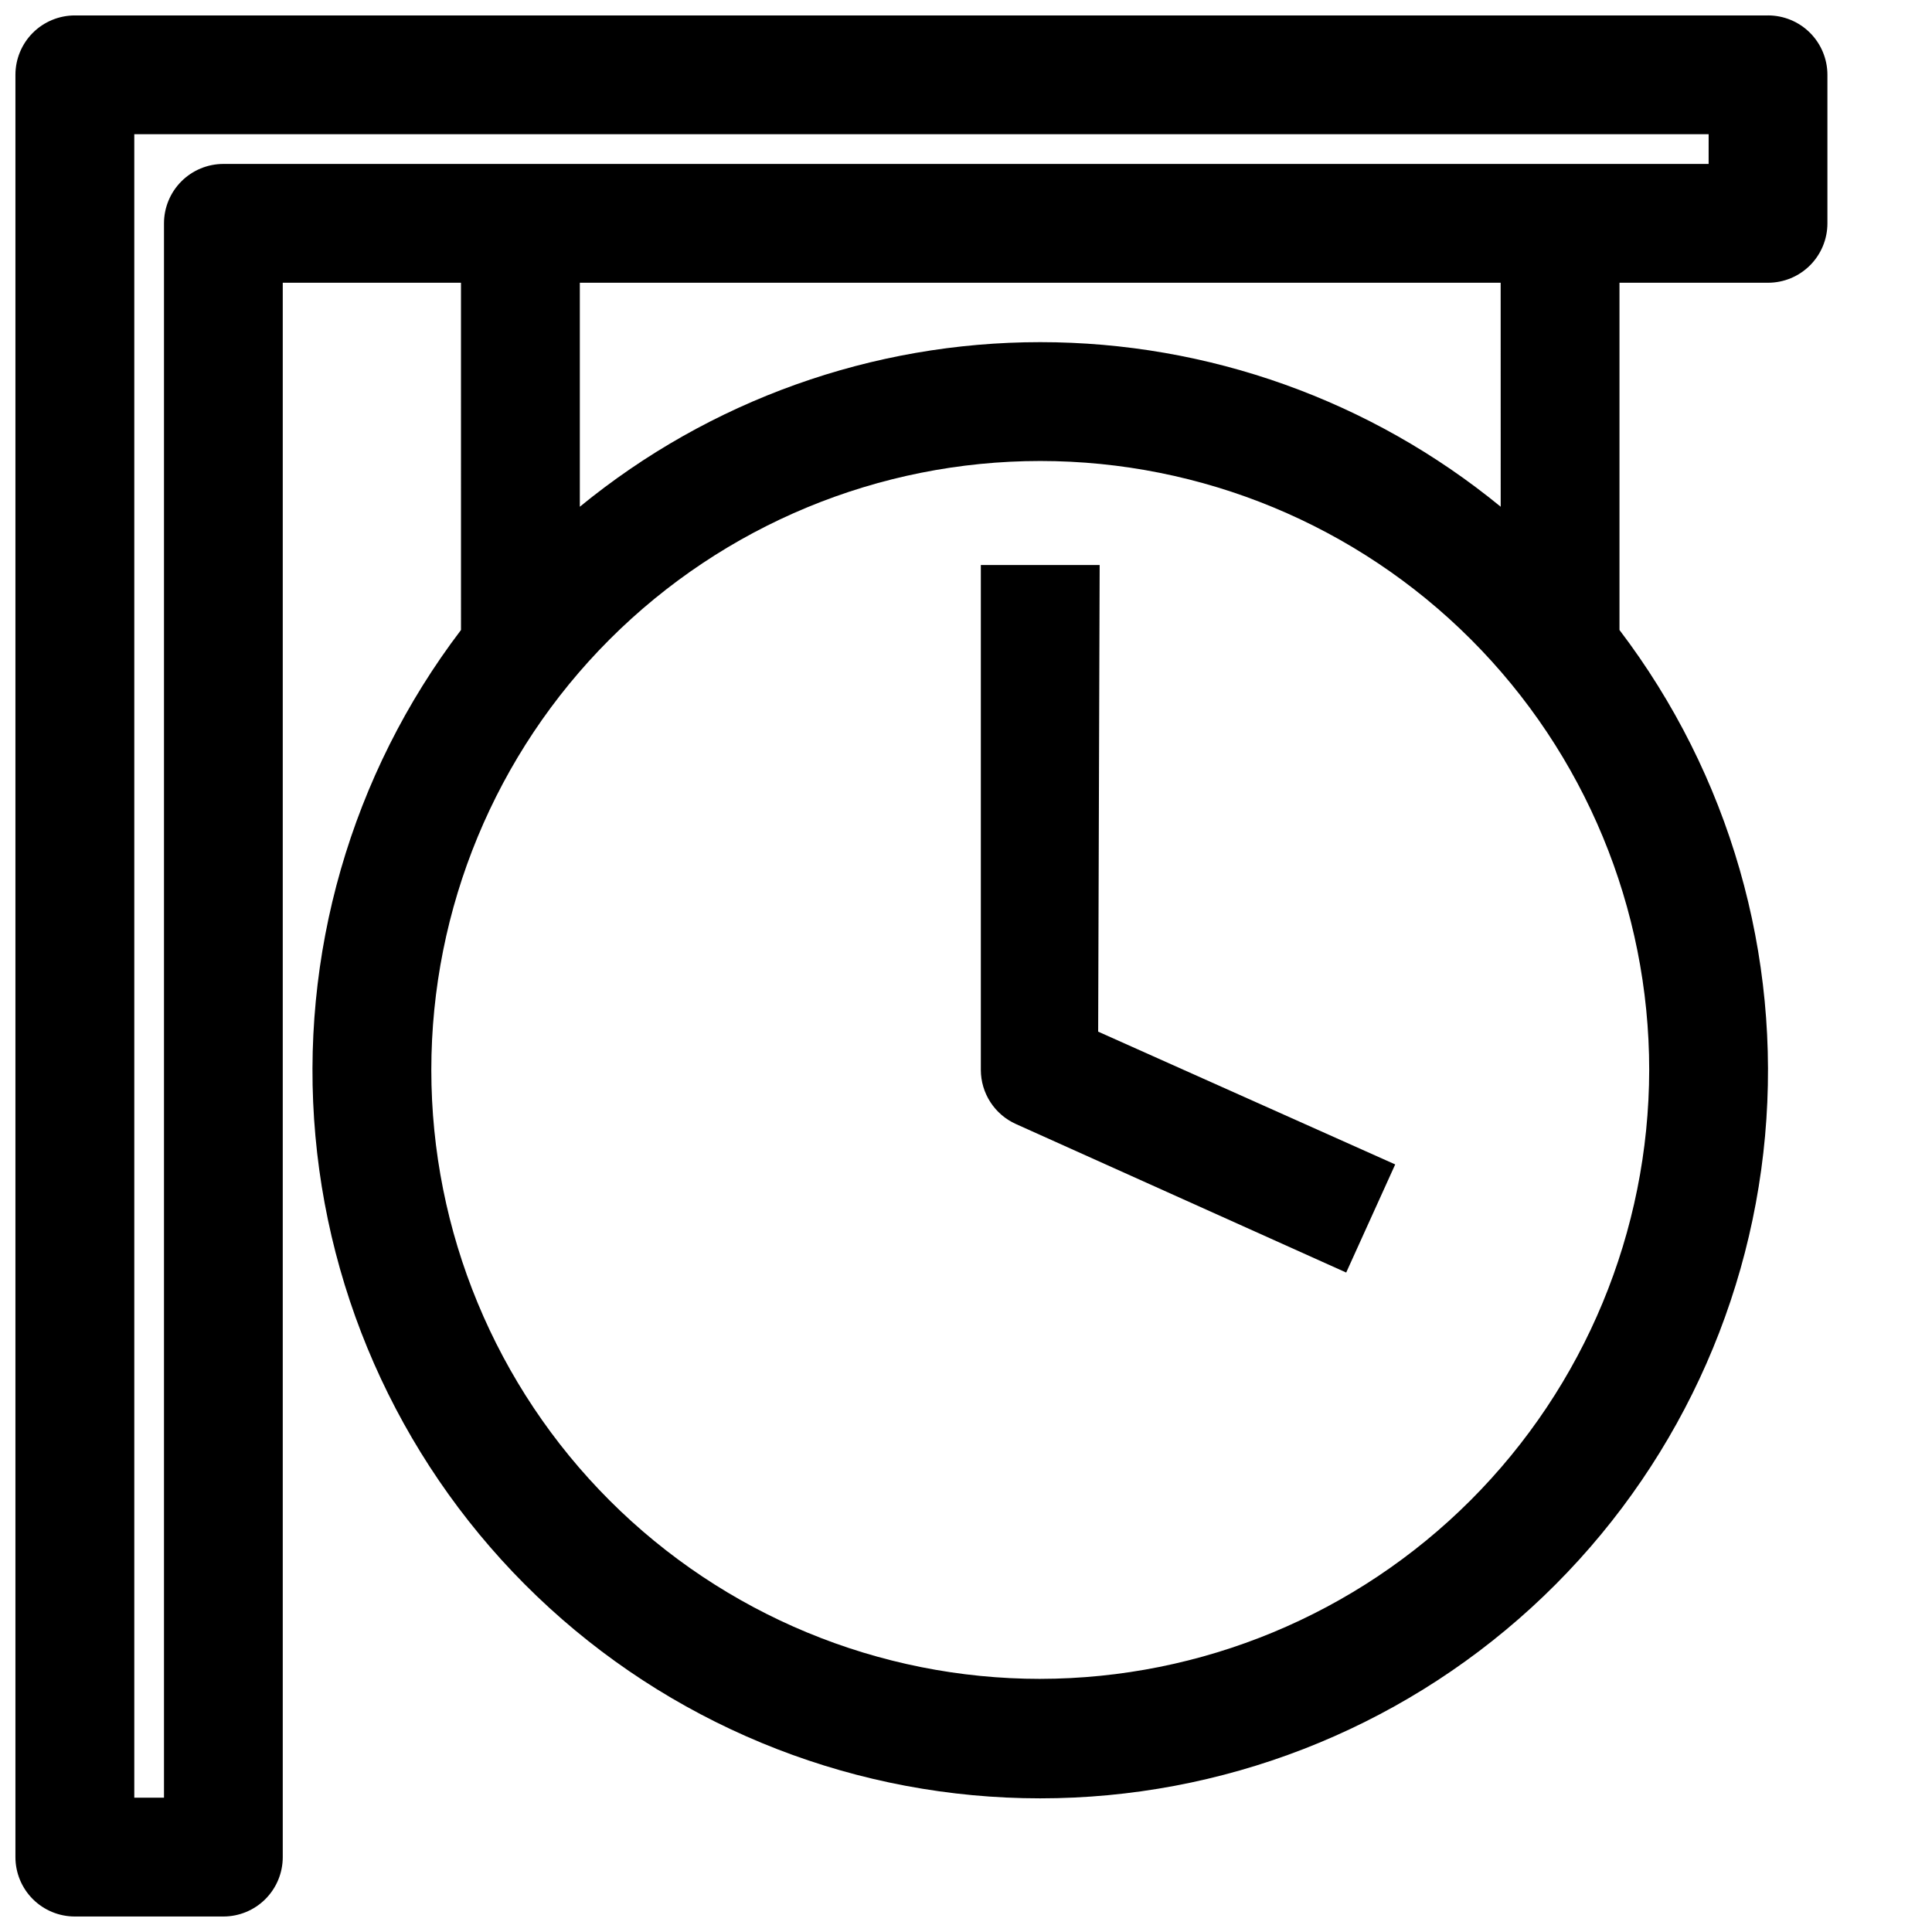 <?xml version="1.0" encoding="UTF-8"?>
<!-- Uploaded to: ICON Repo, www.iconrepo.com, Generator: ICON Repo Mixer Tools -->
<svg width="800px" height="800px" version="1.1" viewBox="144 144 512 512" xmlns="http://www.w3.org/2000/svg">
 <defs>
  <clipPath id="a">
   <path d="m148.09 148.09h480.91v503.81h-480.91z"/>
  </clipPath>
 </defs>
 <g clip-path="url(#a)">
  <path d="m612.54 148.09h-448.71c-4.172 0-8.18 1.66-11.133 4.609-2.949 2.953-4.609 6.961-4.609 11.133v472.32c0 4.176 1.66 8.18 4.609 11.133 2.953 2.953 6.961 4.609 11.133 4.609h39.363c4.176 0 8.18-1.656 11.133-4.609s4.609-6.957 4.609-11.133v-417.22h47.23l0.004 92.023c-29.148 38.324-42.91 86.16-38.578 134.11 4.328 47.953 26.441 92.551 61.984 125.03 35.543 32.477 81.949 50.484 130.1 50.484 48.145 0 94.551-18.008 130.1-50.484 35.543-32.477 57.652-77.074 61.984-125.03s-9.43-95.789-38.578-134.11v-92.023h39.359c4.176 0 8.18-1.656 11.133-4.609s4.613-6.957 4.613-11.133v-39.363c0-4.172-1.66-8.18-4.613-11.133-2.953-2.949-6.957-4.609-11.133-4.609zm-192.86 440.83c-42.801 0-83.848-17-114.11-47.266-30.262-30.262-47.266-71.309-47.266-114.11s17.004-83.848 47.266-114.11c30.266-30.266 71.312-47.266 114.11-47.266 42.797 0 83.844 17 114.11 47.266 30.266 30.262 47.266 71.309 47.266 114.11-0.062 42.781-17.086 83.789-47.336 114.04-30.25 30.25-71.258 47.27-114.04 47.332zm122.02-310.63c-34.41-28.203-77.527-43.617-122.02-43.617-44.492 0-87.609 15.414-122.02 43.617v-59.355h244.03zm55.105-90.844h-393.6c-4.176 0-8.18 1.66-11.133 4.613s-4.613 6.957-4.613 11.133v417.21h-7.871v-440.83h417.22z"/>
 </g>
 <path d="m435.42 293.73h-31.488v133.82c0.008 3.027 0.887 5.992 2.535 8.531 1.648 2.543 3.992 4.555 6.754 5.797l87.535 39.359 12.988-28.652-78.719-35.188z"/>
</svg>